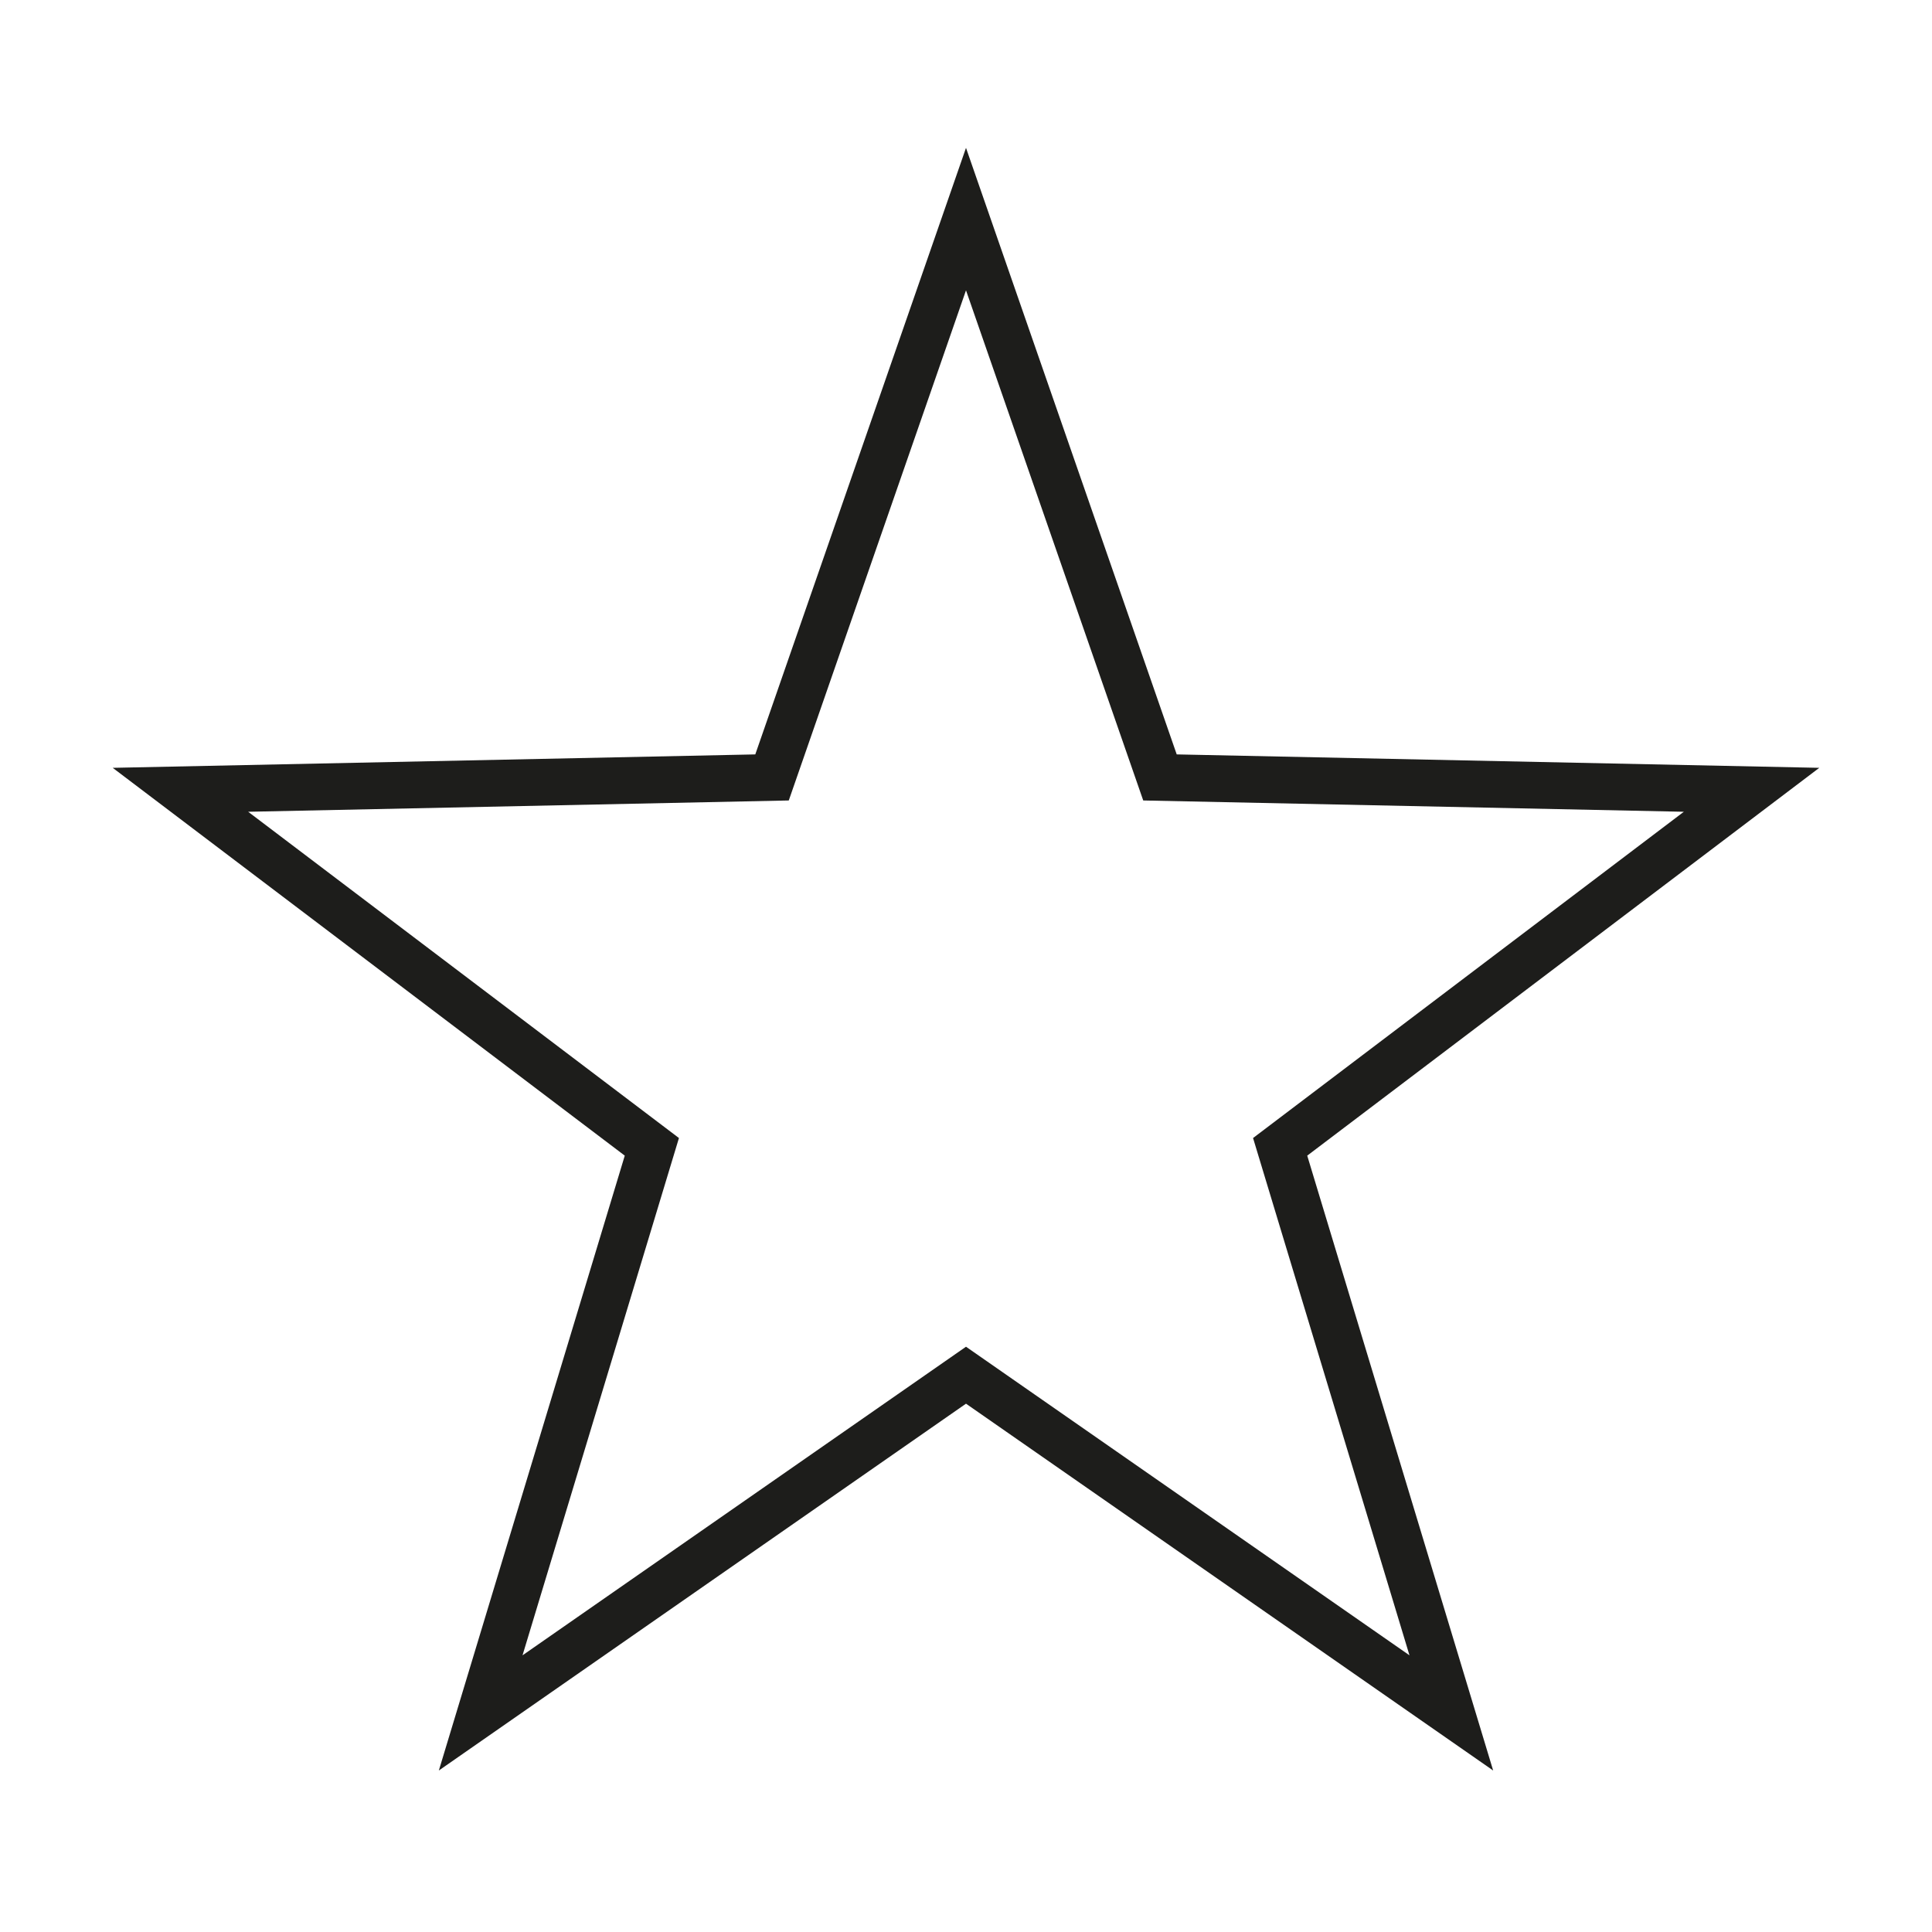 <?xml version="1.0" encoding="UTF-8"?>
<svg id="Calque_1" data-name="Calque 1" xmlns="http://www.w3.org/2000/svg" viewBox="0 0 50 50">
  <defs>
    <style>
      .cls-1 {
        fill: none;
        stroke: #1d1d1b;
        stroke-miterlimit: 10;
        stroke-width: 1.21px;
      }
    </style>
  </defs>
  <polygon class="cls-1" points="25 5.67 30.02 20.12 45.33 20.44 33.13 29.68 37.56 44.33 25 35.59 12.44 44.33 16.87 29.68 4.67 20.44 19.98 20.12 25 5.67"/>
</svg>